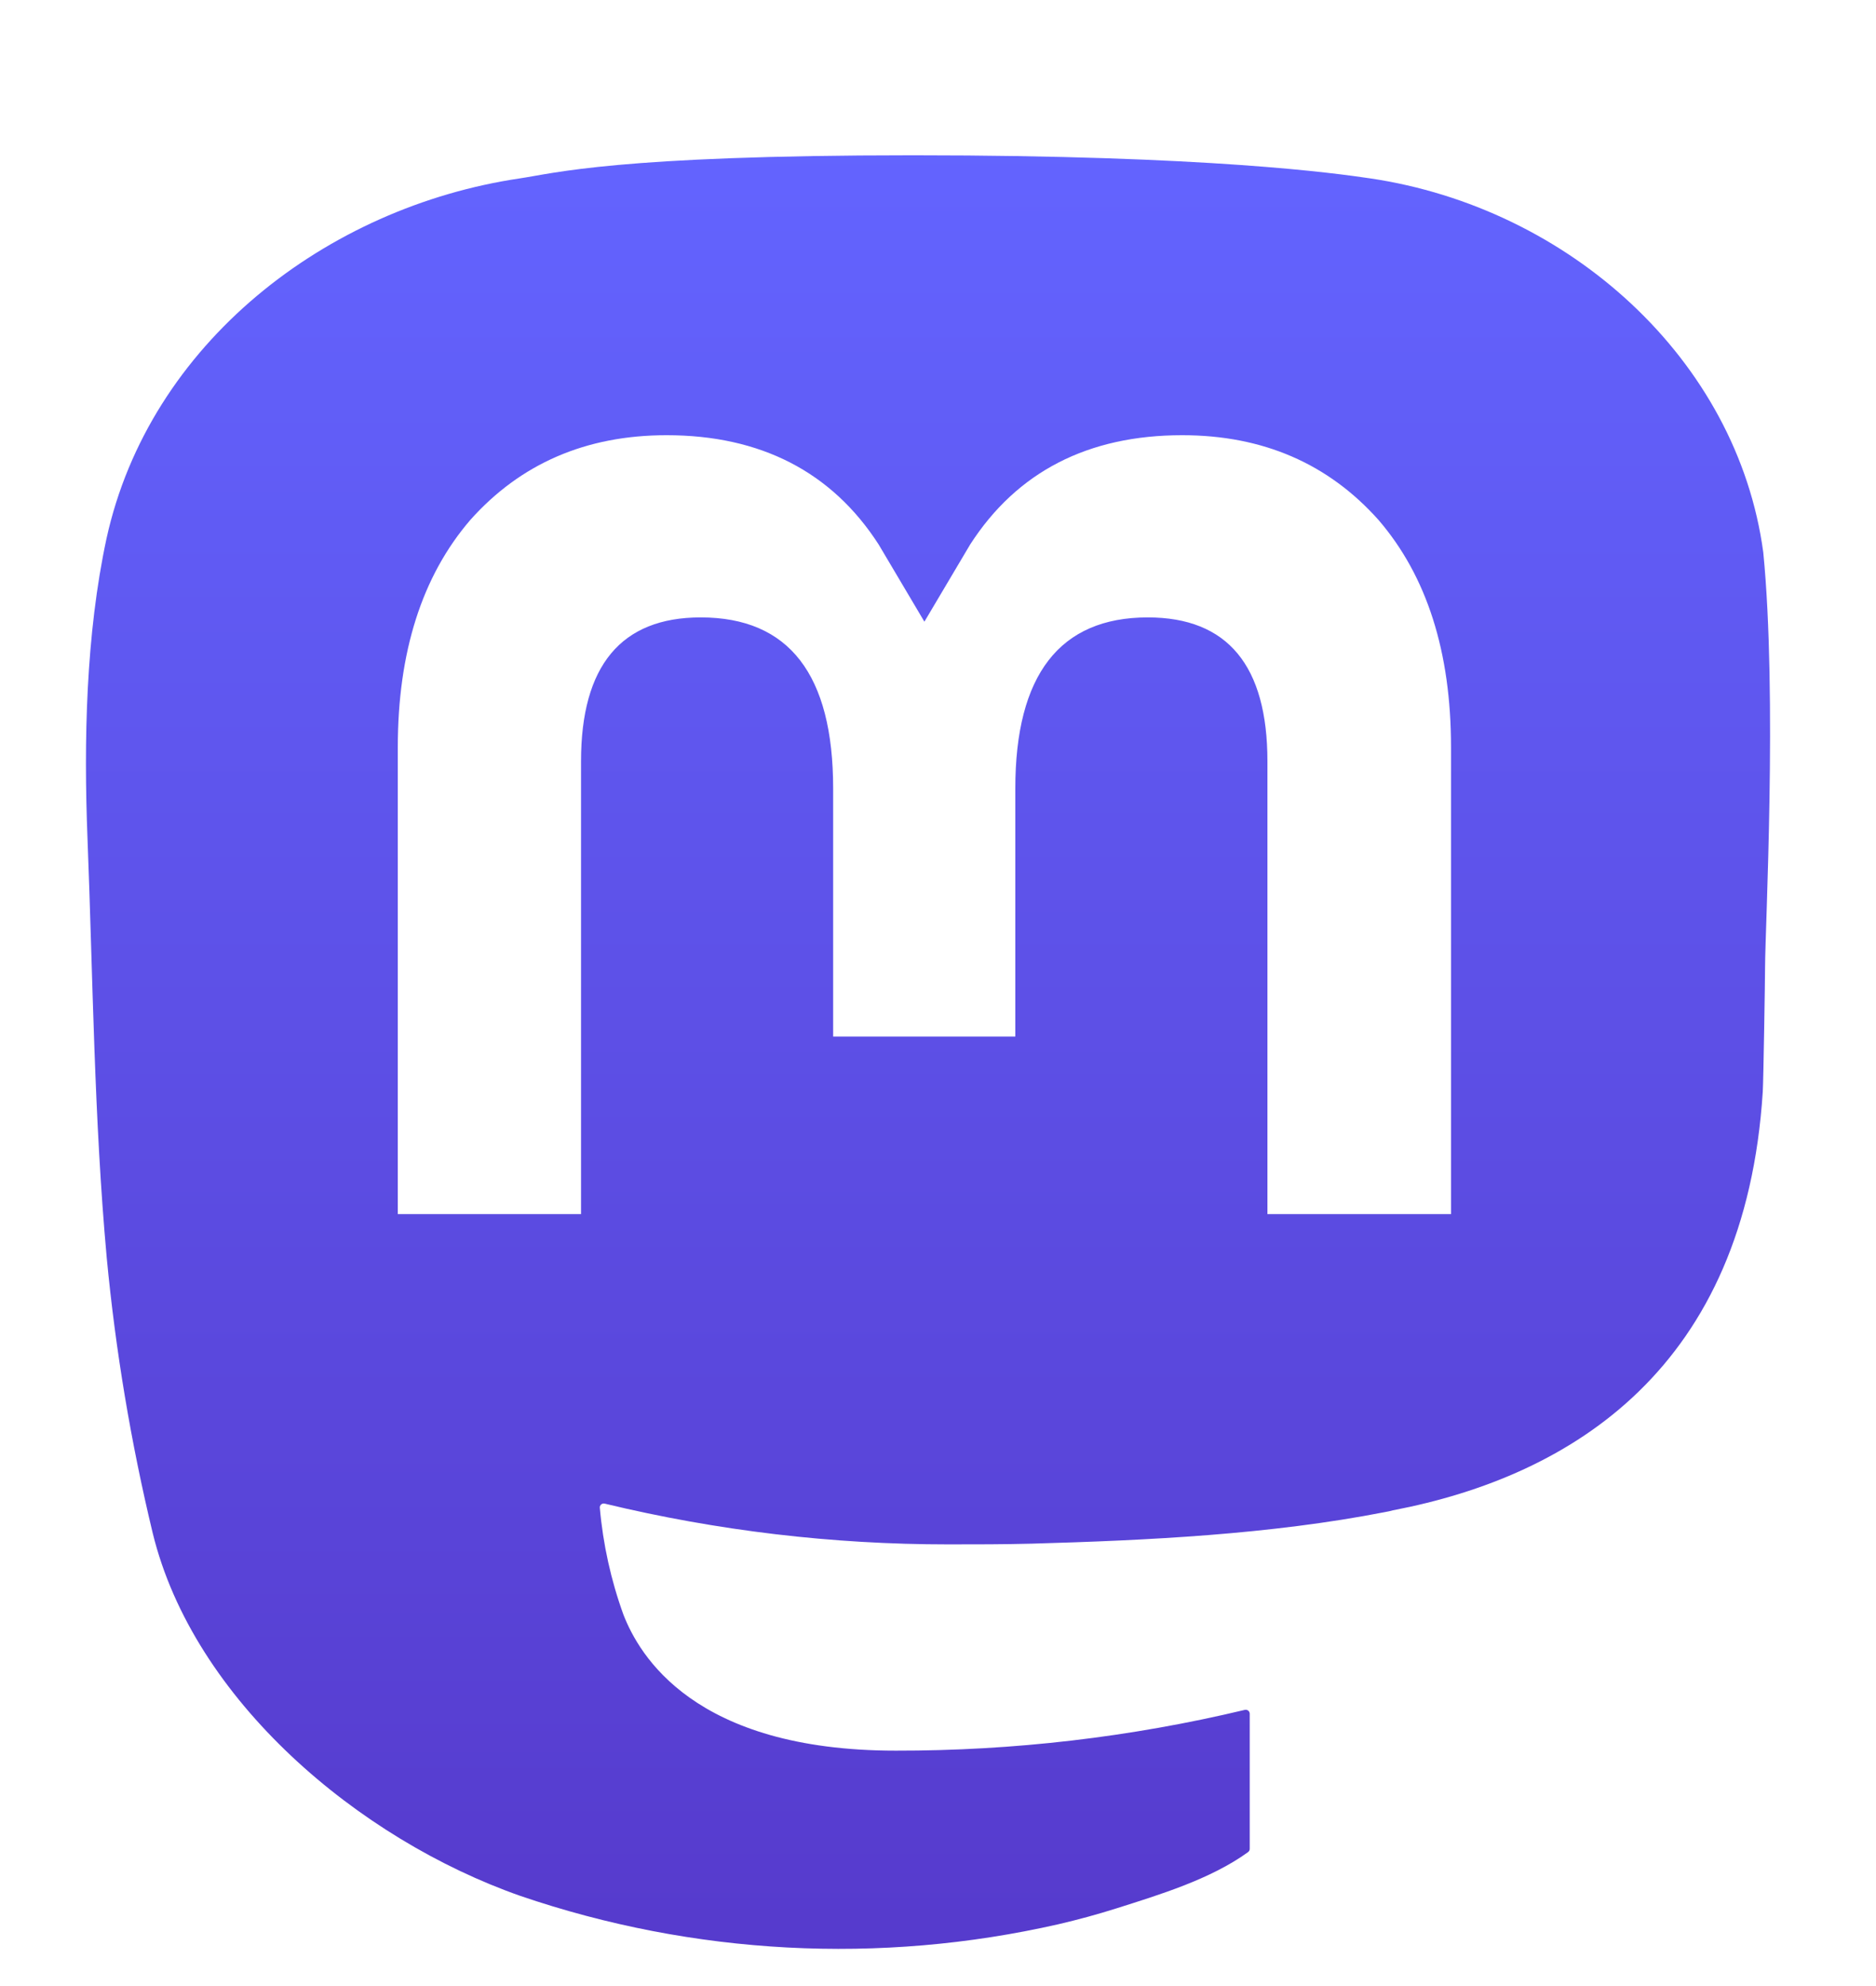<?xml version="1.0" encoding="UTF-8" standalone="no"?>
<!DOCTYPE svg PUBLIC "-//W3C//DTD SVG 1.1//EN" "http://www.w3.org/Graphics/SVG/1.1/DTD/svg11.dtd">
<svg width="100%" height="100%" viewBox="0 0 68 72" version="1.1" xmlns="http://www.w3.org/2000/svg" xmlns:xlink="http://www.w3.org/1999/xlink" xml:space="preserve" xmlns:serif="http://www.serif.com/" style="fill-rule:evenodd;clip-rule:evenodd;stroke-linejoin:round;stroke-miterlimit:2;">
    <g transform="matrix(1.017,0,0,1.053,1.156,1.544)">
        <rect id="Artboard1" x="-1.137" y="-1.466" width="66.781" height="68.341" style="fill:none;"/>
        <g id="Artboard11" serif:id="Artboard1">
            <g id="logo-symbol-wordmark" transform="matrix(0.984,0,0,0.95,1.927,3.868)">
                <path d="M60.754,14.403C61.265,19.591 60.822,28.035 60.819,29.42C60.819,29.828 60.76,33.55 60.736,33.943C60.104,43.923 53.881,47.864 47.342,49.119C47.253,49.146 47.15,49.164 47.047,49.184C42.901,49.994 38.46,50.209 34.246,50.328C33.239,50.354 32.234,50.354 31.227,50.354C27.037,50.355 22.862,49.859 18.79,48.877C18.768,48.872 18.746,48.871 18.724,48.876C18.702,48.881 18.682,48.89 18.664,48.905C18.647,48.919 18.633,48.937 18.624,48.957C18.615,48.977 18.611,49 18.612,49.022C18.728,50.348 19.016,51.653 19.469,52.904C20.034,54.351 22.005,57.829 29.332,57.829C33.591,57.836 37.835,57.341 41.976,56.351C41.997,56.347 42.019,56.347 42.04,56.351C42.061,56.356 42.081,56.365 42.098,56.379C42.115,56.392 42.129,56.409 42.138,56.428C42.148,56.448 42.153,56.469 42.153,56.49L42.153,61.389C42.153,61.412 42.147,61.434 42.136,61.455C42.125,61.475 42.11,61.493 42.091,61.507C40.738,62.487 38.897,63.046 37.325,63.545C36.632,63.764 35.93,63.956 35.218,64.121C28.754,65.593 22.008,65.237 15.734,63.093C9.875,61.037 3.894,55.997 2.417,49.941C1.628,46.661 1.072,43.331 0.753,39.973C0.293,34.918 0.254,29.851 0.056,24.776C-0.083,21.237 -0.003,17.378 0.745,13.898C2.299,6.832 8.705,1.886 15.72,0.849C16.937,0.669 19.23,0.013 29.918,0.013L29.997,0.013C40.682,0.013 45.294,0.669 46.512,0.849C53.727,1.916 59.814,7.419 60.754,14.403ZM49.444,21.469C49.444,18.005 48.569,15.268 46.82,13.231C45.006,11.195 42.64,10.157 39.707,10.157C36.299,10.157 33.726,11.48 32.029,14.114L30.369,16.915L28.71,14.114C27.012,11.48 24.427,10.157 21.032,10.157C18.099,10.157 15.733,11.195 13.919,13.231C12.17,15.268 11.295,18.018 11.295,21.469L11.295,38.384L17.932,38.384L17.932,21.974C17.932,18.511 19.385,16.76 22.266,16.76C25.469,16.76 27.064,18.835 27.064,22.96L27.064,31.95L33.662,31.95L33.662,22.96C33.662,18.848 35.27,16.76 38.459,16.76C41.353,16.76 42.794,18.511 42.794,21.974L42.794,38.384L49.444,38.384L49.444,21.469Z" style="fill:url(#_Linear1);fill-rule:nonzero;"/>
            </g>
        </g>
    </g>
    <defs>
        <linearGradient id="_Linear1" x1="0" y1="0" x2="1" y2="0" gradientUnits="userSpaceOnUse" gradientTransform="matrix(3.9801e-15,65,-65,3.9801e-15,30.5,0.013)"><stop offset="0" style="stop-color:rgb(99,100,255);stop-opacity:1"/><stop offset="1" style="stop-color:rgb(86,58,204);stop-opacity:1"/></linearGradient>
    </defs>
</svg>
